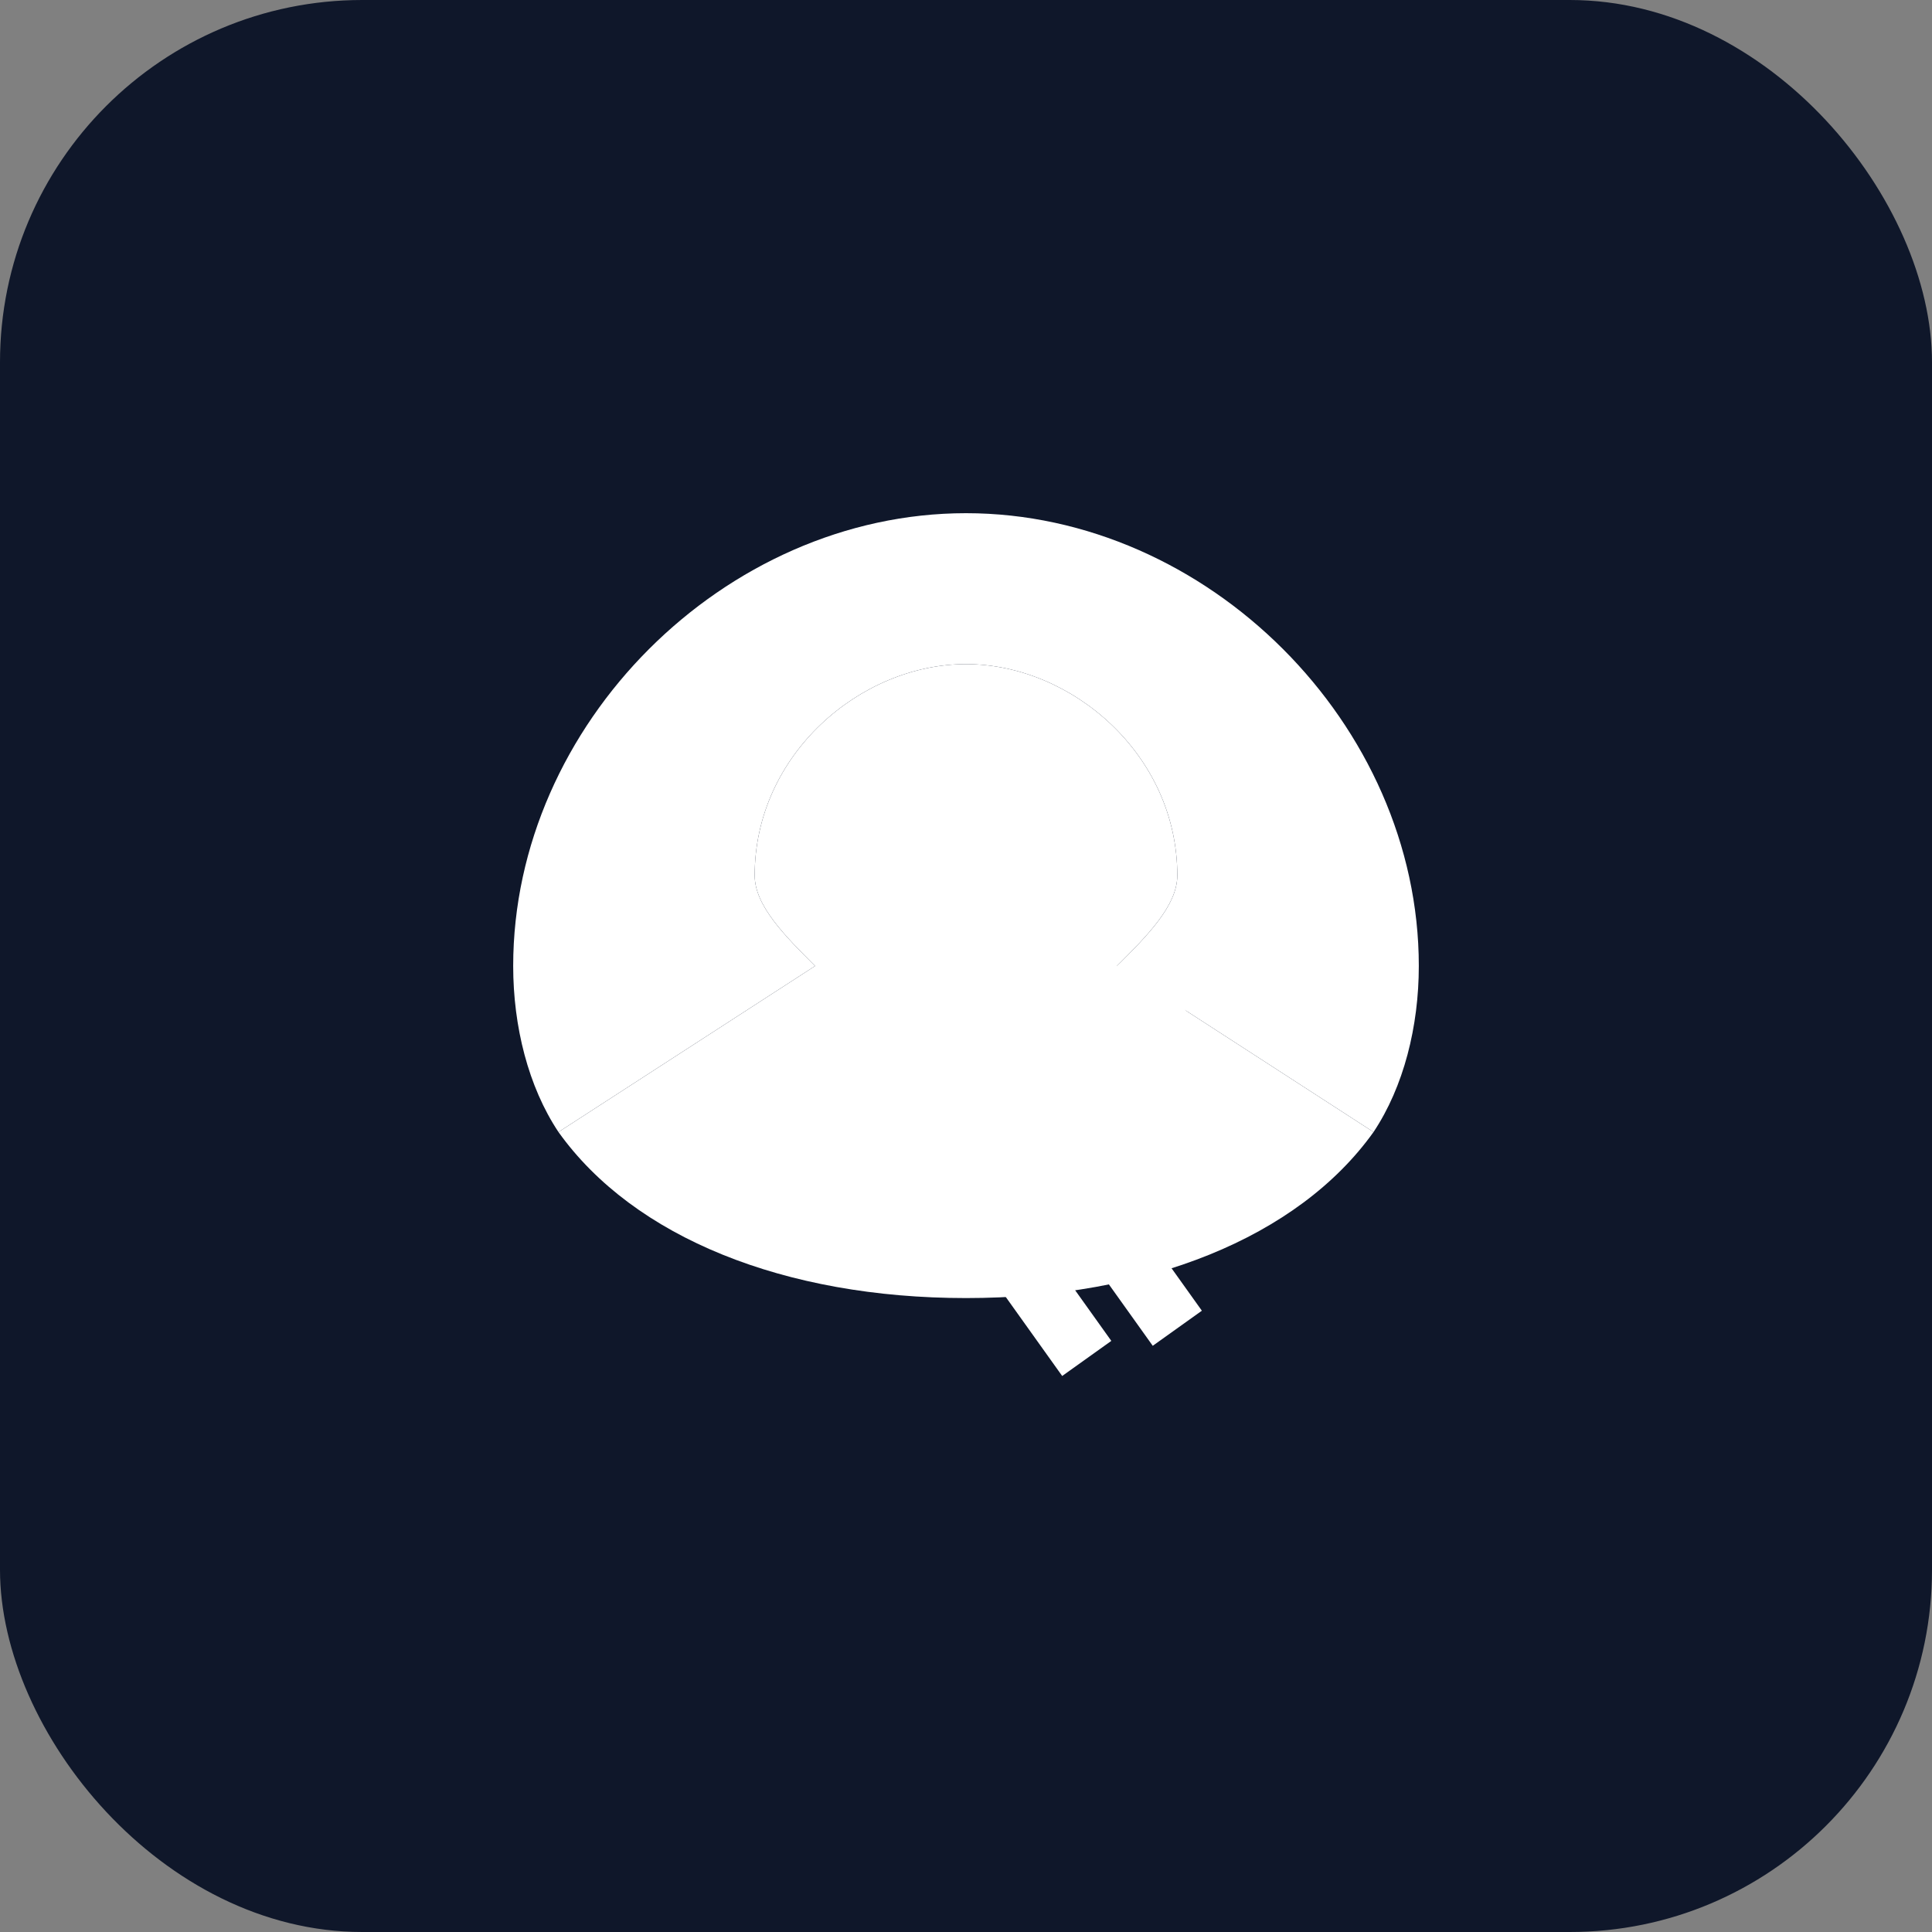<?xml version="1.0" encoding="UTF-8"?>
<svg xmlns="http://www.w3.org/2000/svg" width="64" height="64" viewBox="0 0 64 64">
  <rect x="0" y="0" width="64" height="64" fill="#808080" stroke="none"/>
  <rect width="64" height="64" rx="12" fill="#0f172a"/>
  <!-- Icon part: Serving dome with hand -->
  <g transform="translate(7, 7)" fill="#FFFFFF">
    <path d="M25,10 C33,10 40,17 40,25 C40,27 39.5,29 38.5,30.5 L30,25 C31,24 32,23 32,22 C32,18 28.5,15 25,15 C21.5,15 18,18 18,22 C18,23 19,24 20,25 L11.5,30.5 C10.5,29 10,27 10,25 C10,17 17,10 25,10 Z"/>
    <path d="M25,15 C28.5,15 32,18 32,22 C32,23 31,24 30,25 L20,25 C19,24 18,23 18,22 C18,18 21.5,15 25,15 Z"/>
    <path d="M30,25 L38.5,30.5 C36,34 31,36 25,36 C19,36 14,34 11.5,30.5 L20,25 L30,25 Z"/>
    <!-- Hand lines -->
    <path d="M30,25 L35,32 M27,30 L32,37 M24,31 L29,38" stroke="#FFFFFF" stroke-width="2" fill="none"/>
  </g>
</svg>